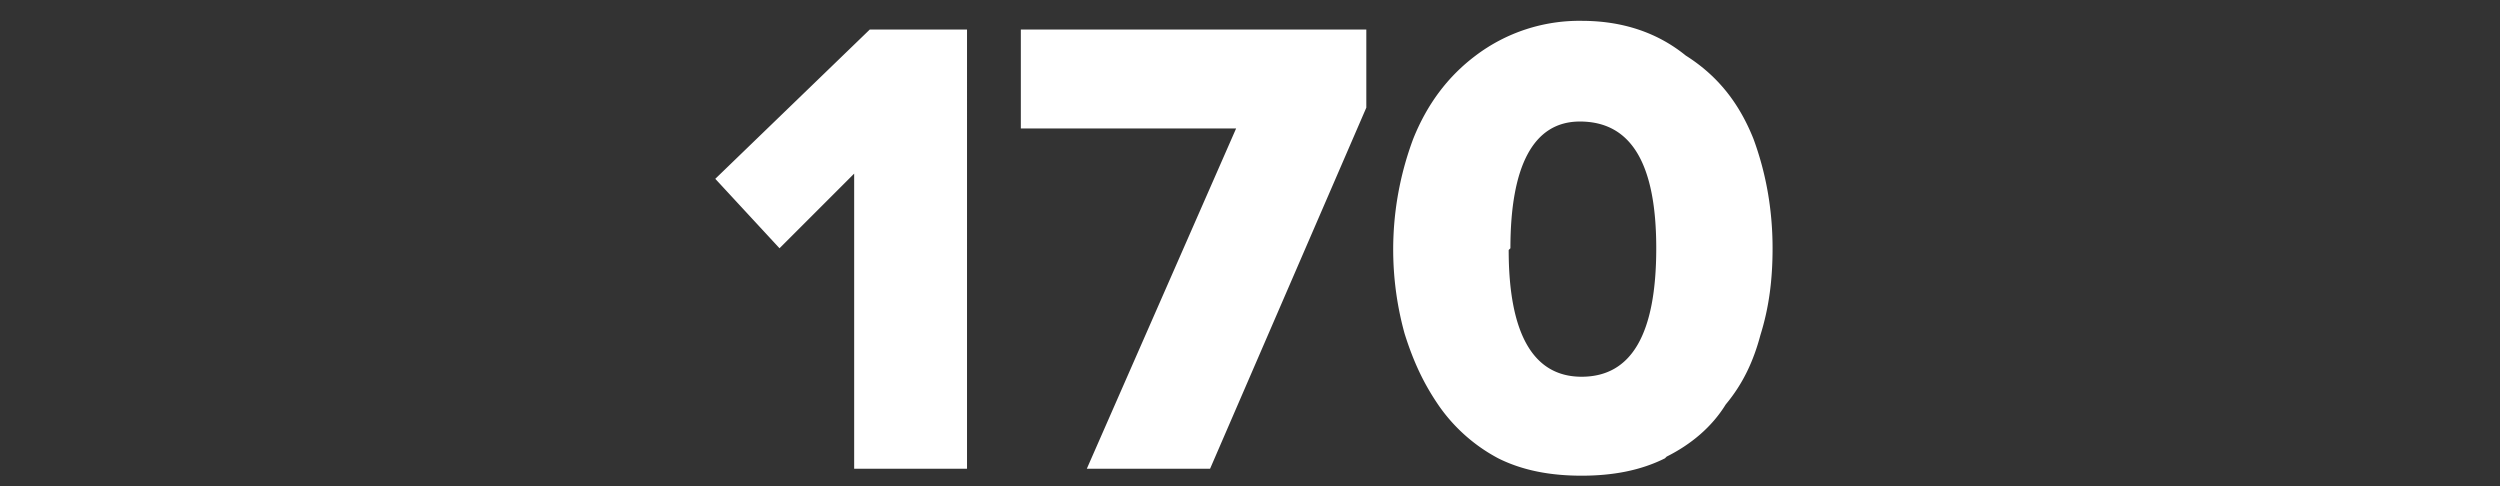 <svg width="144" height="28" fill="none" xmlns="http://www.w3.org/2000/svg"><rect width="100%" height="100%" fill="#333333" stroke="none"/><path d="M55.7 27h-6.5V10l-4.3 4.3-3.7-4 8.9-8.6h5.6V27Zm14 0h-7.1l8.6-19.6H58.8V1.7h19.9v4.5l-9 20.8Zm26.2-.6c-1.4.7-3 1-4.8 1-1.8 0-3.4-.3-4.8-1a9.7 9.7 0 0 1-3.4-3c-.9-1.3-1.5-2.6-2-4.2A18.2 18.2 0 0 1 81.4 8c.8-2 2-3.6 3.6-4.8a9.9 9.9 0 0 1 6.1-2c2.4 0 4.4.7 6 2C99 4.4 100.2 6 101 8c.7 1.9 1.1 4 1.1 6.3 0 1.8-.2 3.4-.7 5-.4 1.5-1 2.8-2 4-.8 1.3-2 2.3-3.4 3Zm-9-12c0 4.8 1.4 7.3 4.2 7.3 2.9 0 4.3-2.5 4.3-7.4C95.4 9.5 94 7 91 7 88.3 7 87 9.6 87 14.3Z" fill="#fff"/></svg>